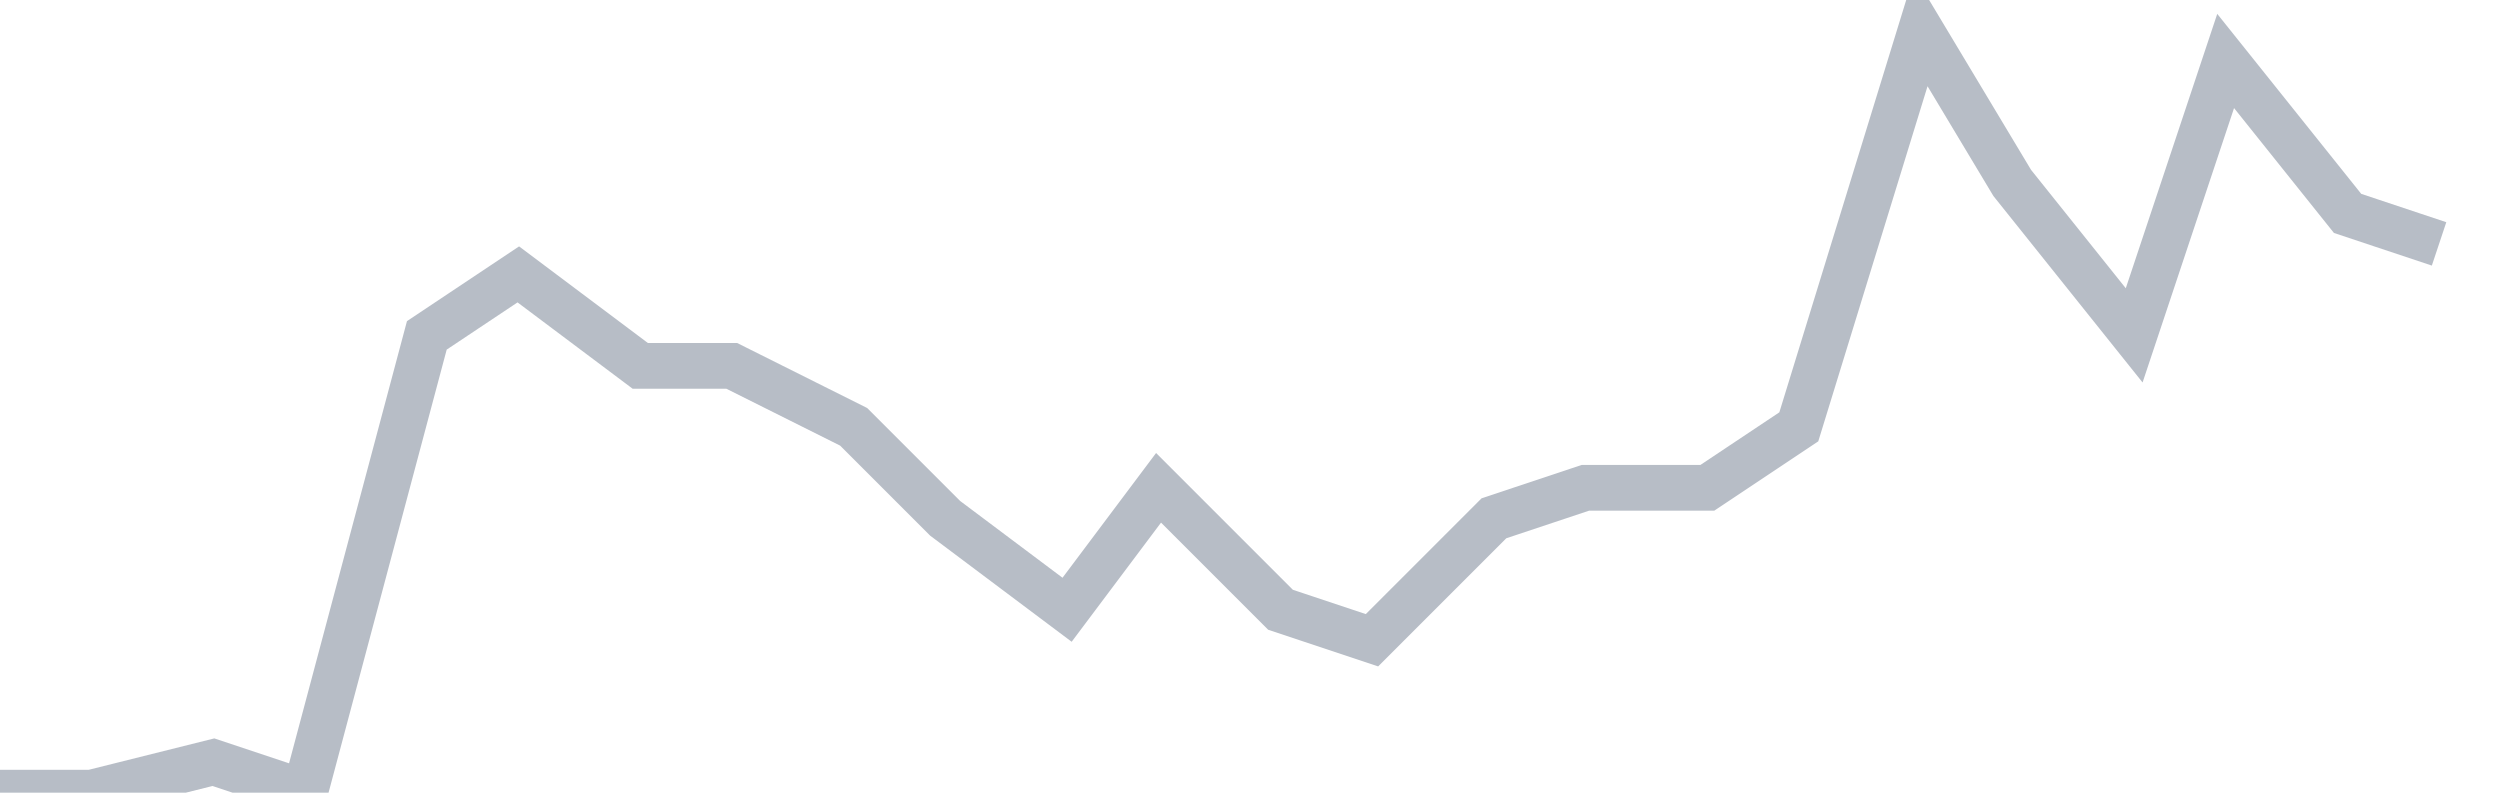 <svg width="82" height="26" fill="none" xmlns="http://www.w3.org/2000/svg"><path d="M0 26h3l4-1 3 1 4-15 3-2 4 3h3l4 2 3 3 4 3 3-4 4 4 3 1 4-4 3-1h4l3-2 4-13 3 5 4 5 3-9 4 5 3 1" stroke="#B7BDC6" stroke-width="1.5"/></svg>